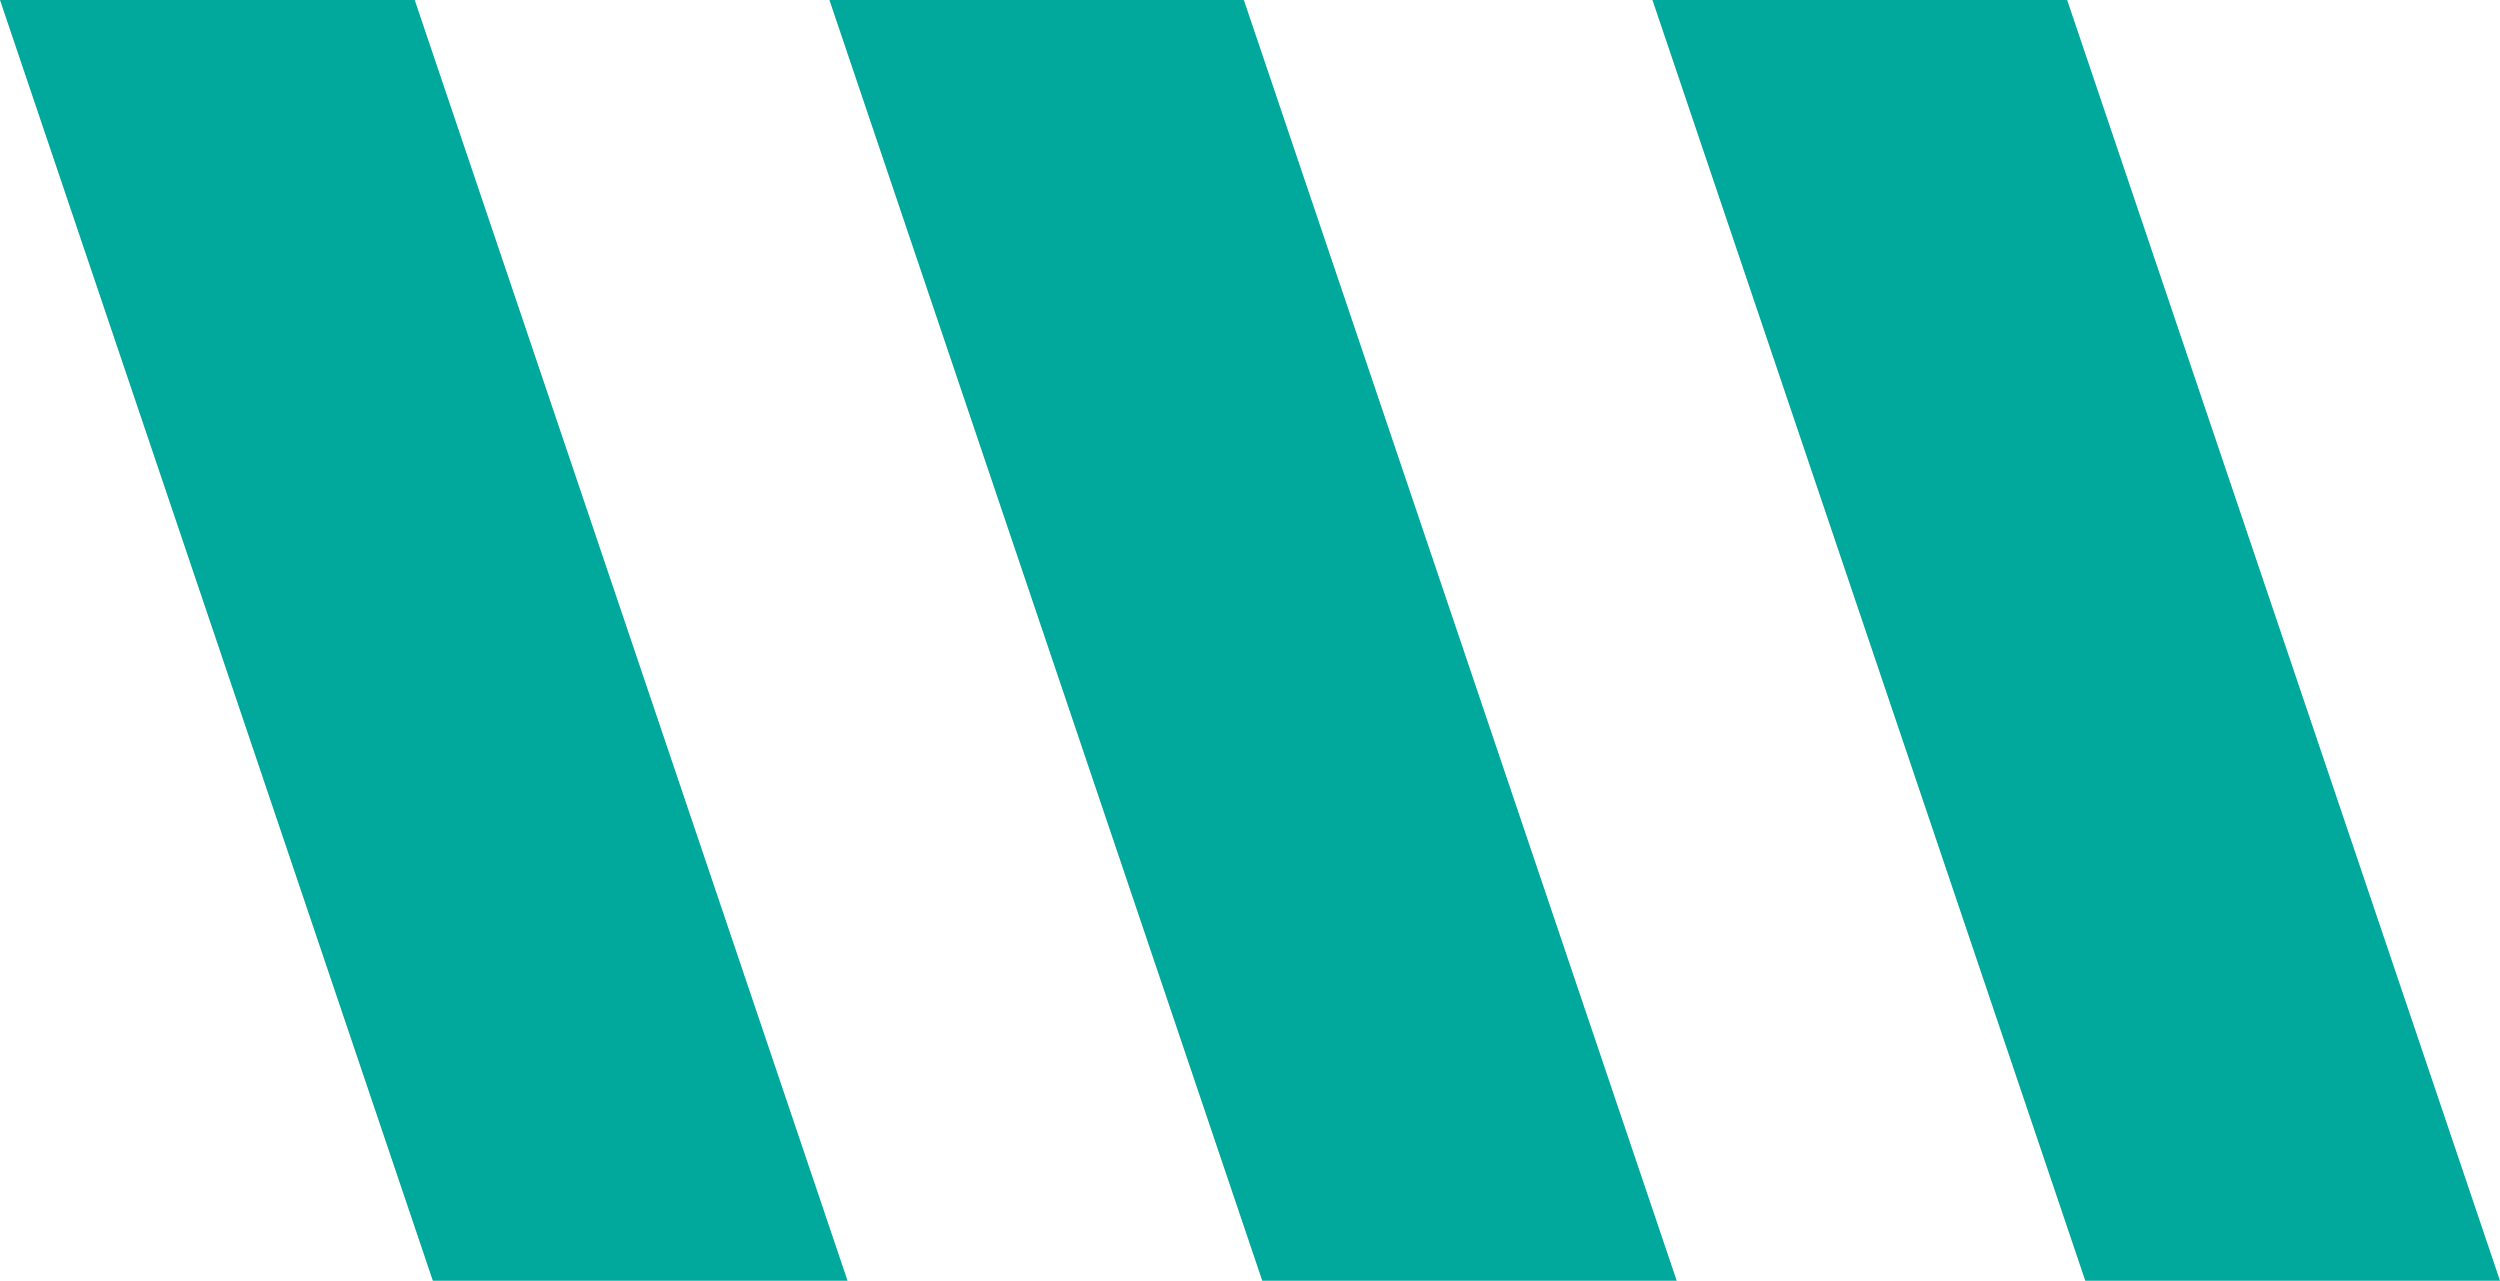 <svg xmlns="http://www.w3.org/2000/svg" height="250" viewBox="0 0 488 250" width="488"><g><defs><path id="path-172229628987264" d="M0 0 C0 0 84.49 250 84.49 250 C84.49 250 165.441 250 165.441 250 C165.441 250 80.952 0 80.952 0 C80.952 0 0 0 0 0 Z"></path></defs><path style="stroke-width: 0; stroke-linecap: butt; stroke-linejoin: miter; fill: rgb(0, 169, 156);" d="M0 0 C0 0 84.49 250 84.49 250 C84.49 250 165.441 250 165.441 250 C165.441 250 80.952 0 80.952 0 C80.952 0 0 0 0 0 Z"></path></g><g><defs><path id="path-172229628987162" d="M161.904 0 C161.904 0 246.393 250 246.393 250 C246.393 250 327.293 250 327.293 250 C327.293 250 242.803 0 242.803 0 C242.803 0 161.904 0 161.904 0 Z"></path></defs><path style="stroke-width: 0; stroke-linecap: butt; stroke-linejoin: miter; fill: rgb(0, 169, 156);" d="M161.904 0 C161.904 0 246.393 250 246.393 250 C246.393 250 327.293 250 327.293 250 C327.293 250 242.803 0 242.803 0 C242.803 0 161.904 0 161.904 0 Z"></path></g><g><defs><path id="path-172229628980360" d="M0 0 C0 0 84.49 250 84.49 250 C84.49 250 165.441 250 165.441 250 C165.441 250 80.952 0 80.952 0 C80.952 0 0 0 0 0 Z"></path></defs><path style="stroke-width: 0; stroke-linecap: butt; stroke-linejoin: miter; fill: rgb(0, 169, 156);" d="M322.559 0 C322.559 0 407.048 250 407.048 250 C407.048 250 488 250 488 250 C488 250 403.51 0 403.51 0 C403.51 0 322.559 0 322.559 0 Z"></path></g></svg>